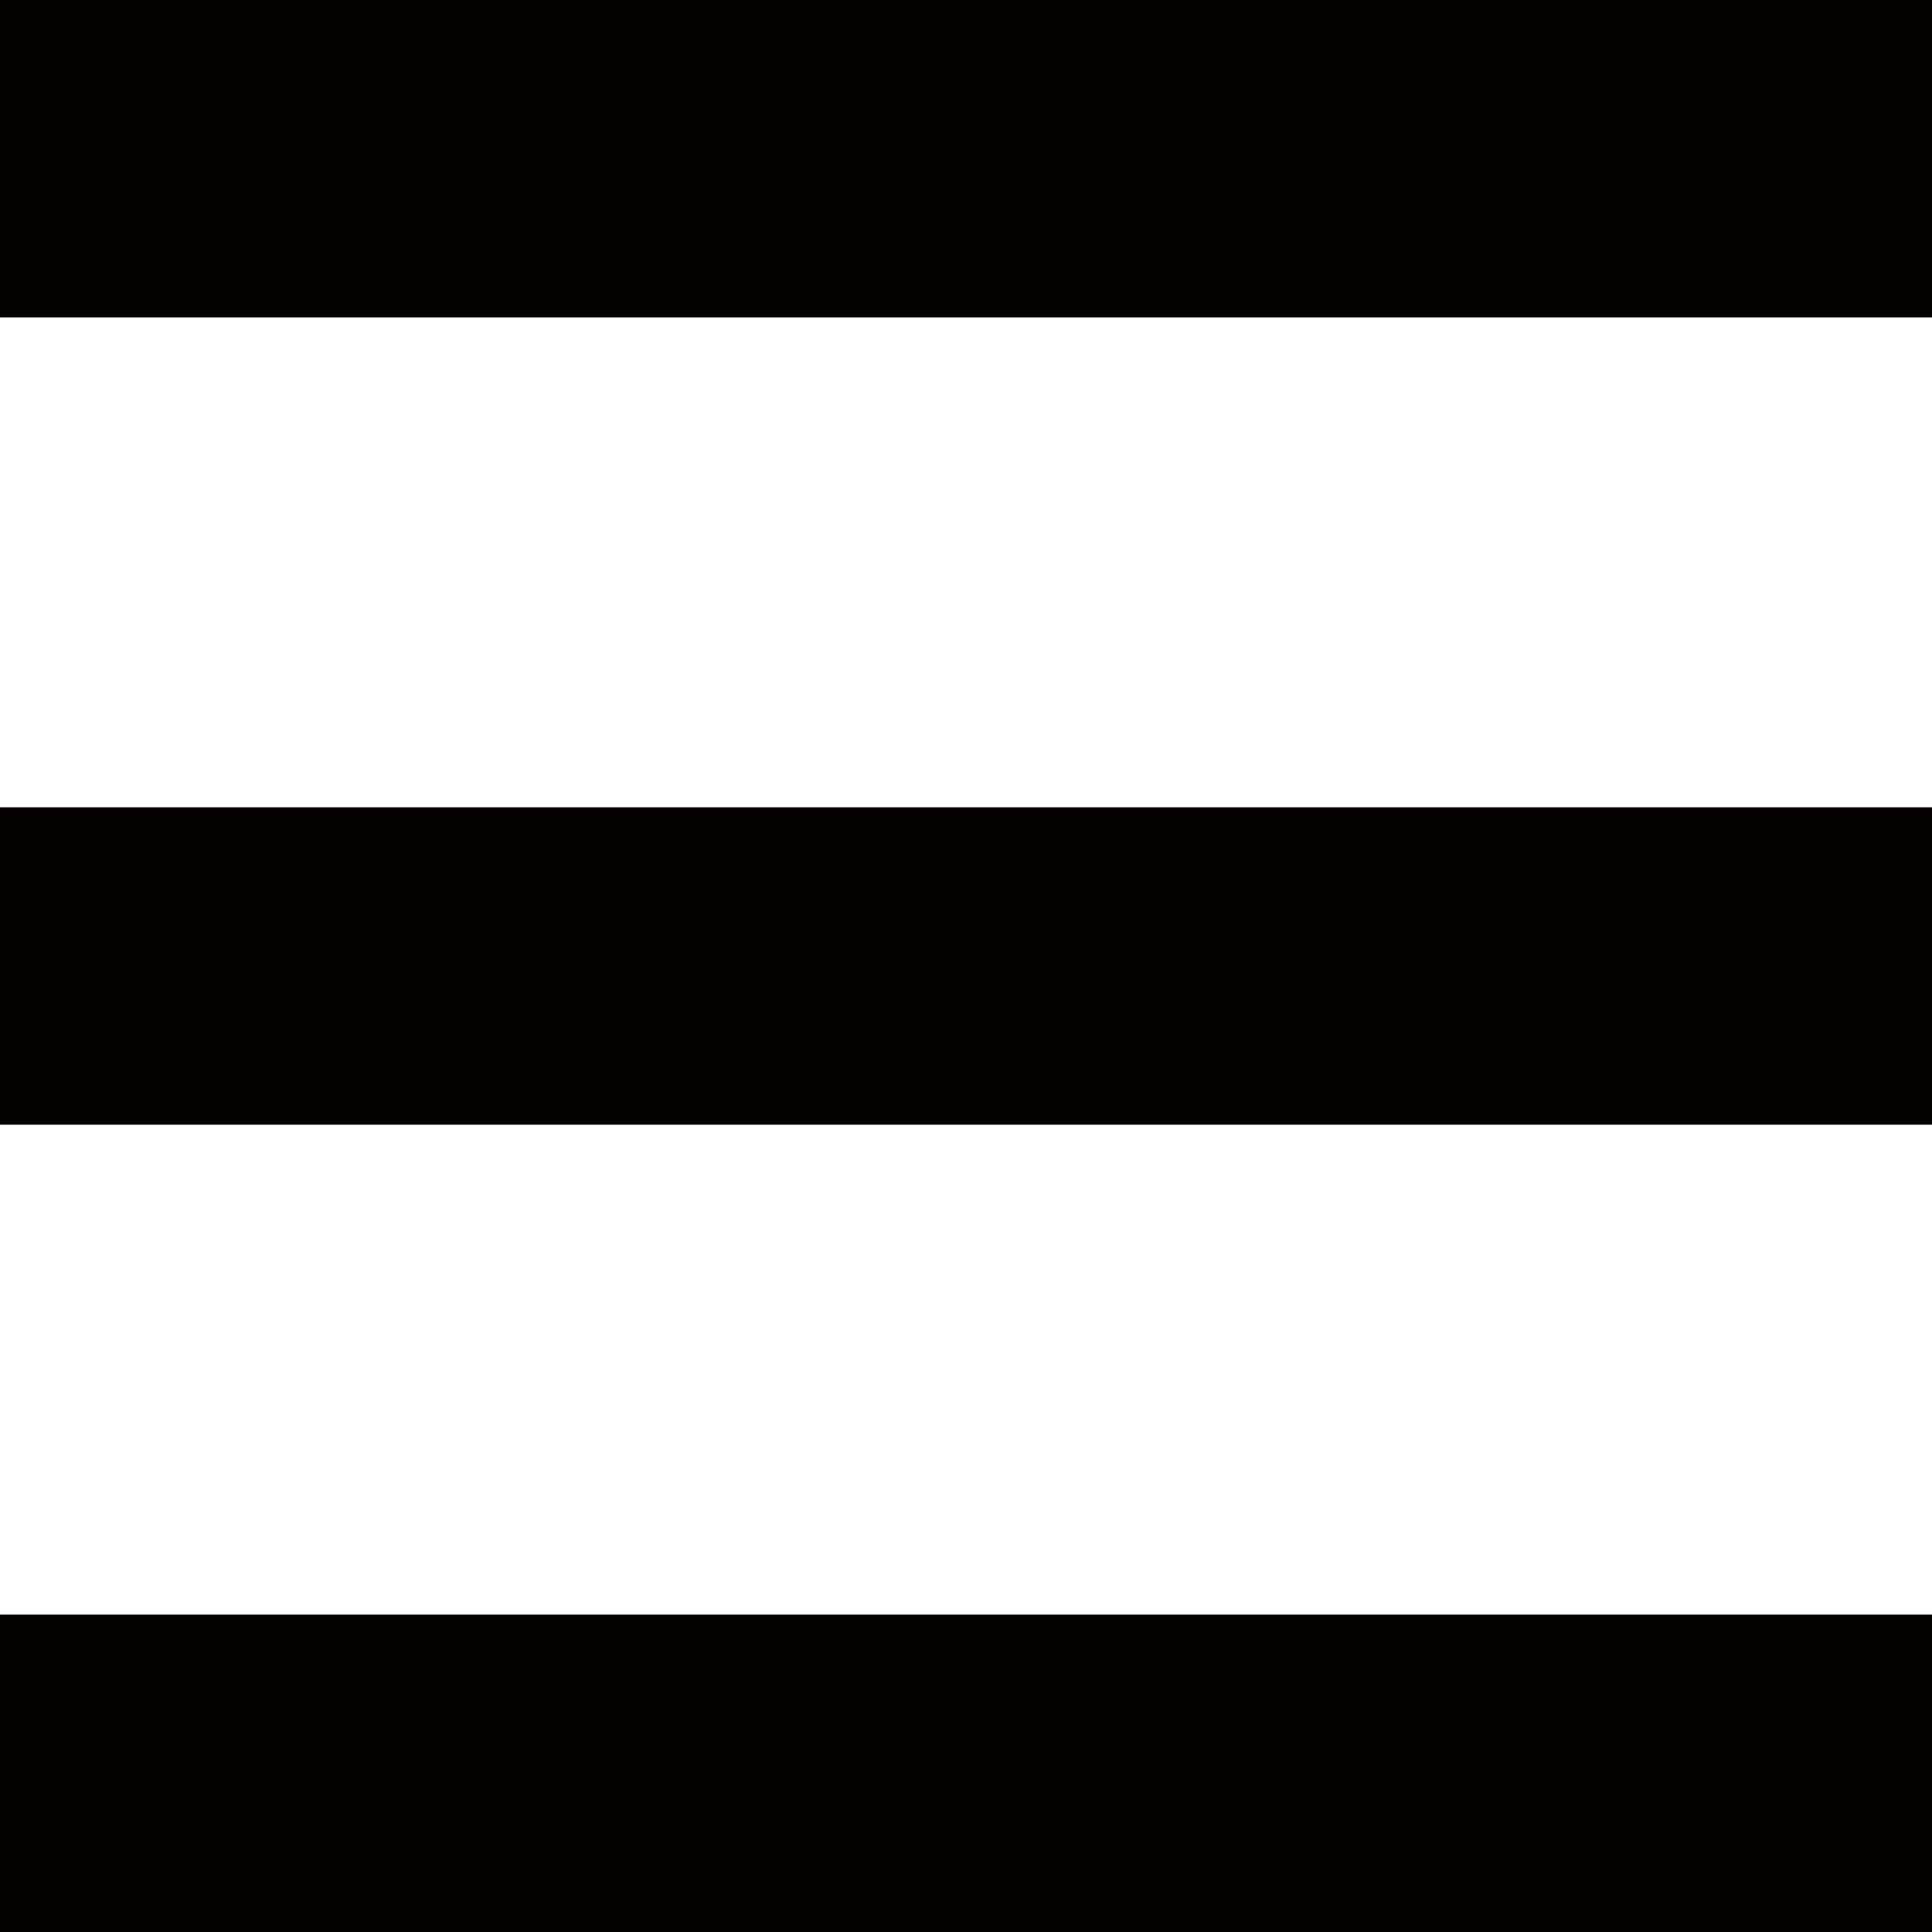 <svg id="图层_1" data-name="图层 1" xmlns="http://www.w3.org/2000/svg" viewBox="0 0 14 14"><defs><style>.cls-1{fill:#040000;}</style></defs><polyline class="cls-1" points="0 0 14 0 14 2.3 0 2.3"/><polyline class="cls-1" points="0 5.85 14 5.85 14 8.15 0 8.15"/><polyline class="cls-1" points="0 11.7 14 11.7 14 14 0 14"/></svg>
